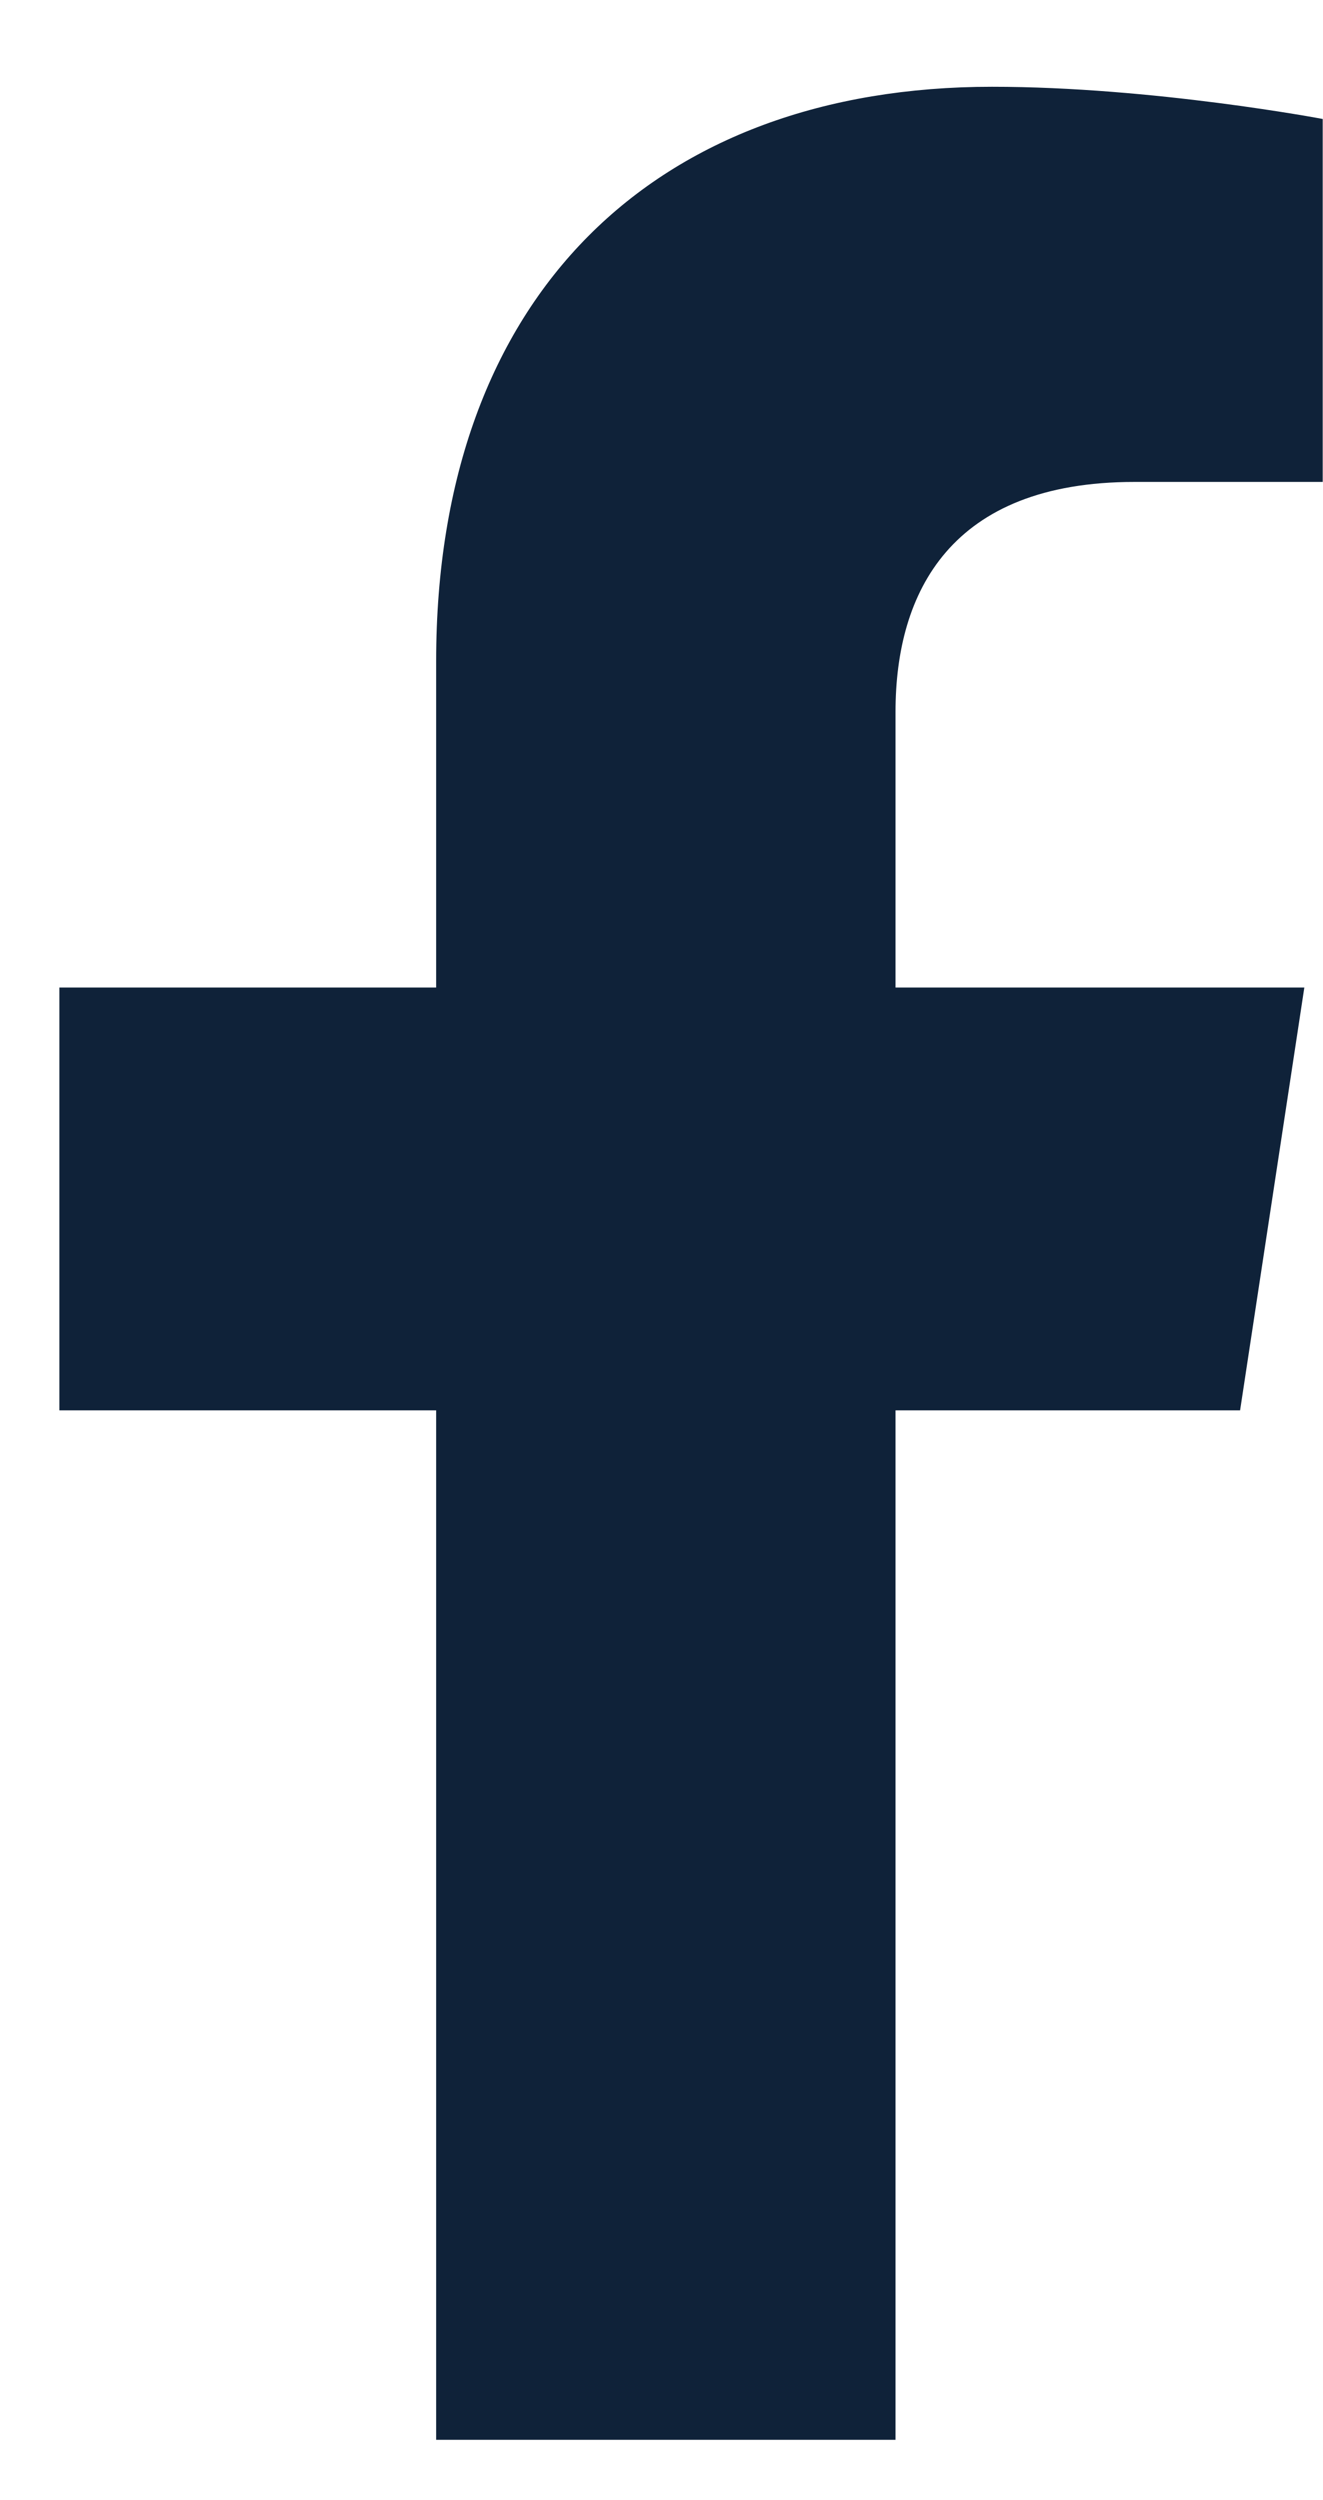 <svg width="9" height="17" viewBox="0 0 9 17" fill="none" xmlns="http://www.w3.org/2000/svg">
<path d="M8.436 9.59H6.092V16.59H2.967V9.59H0.404V6.715H2.967V4.496C2.967 1.996 4.467 0.59 6.748 0.59C7.842 0.59 8.998 0.809 8.998 0.809V3.277H7.717C6.467 3.277 6.092 4.027 6.092 4.84V6.715H8.873L8.436 9.59Z" fill="#0F2239"/>
</svg>
